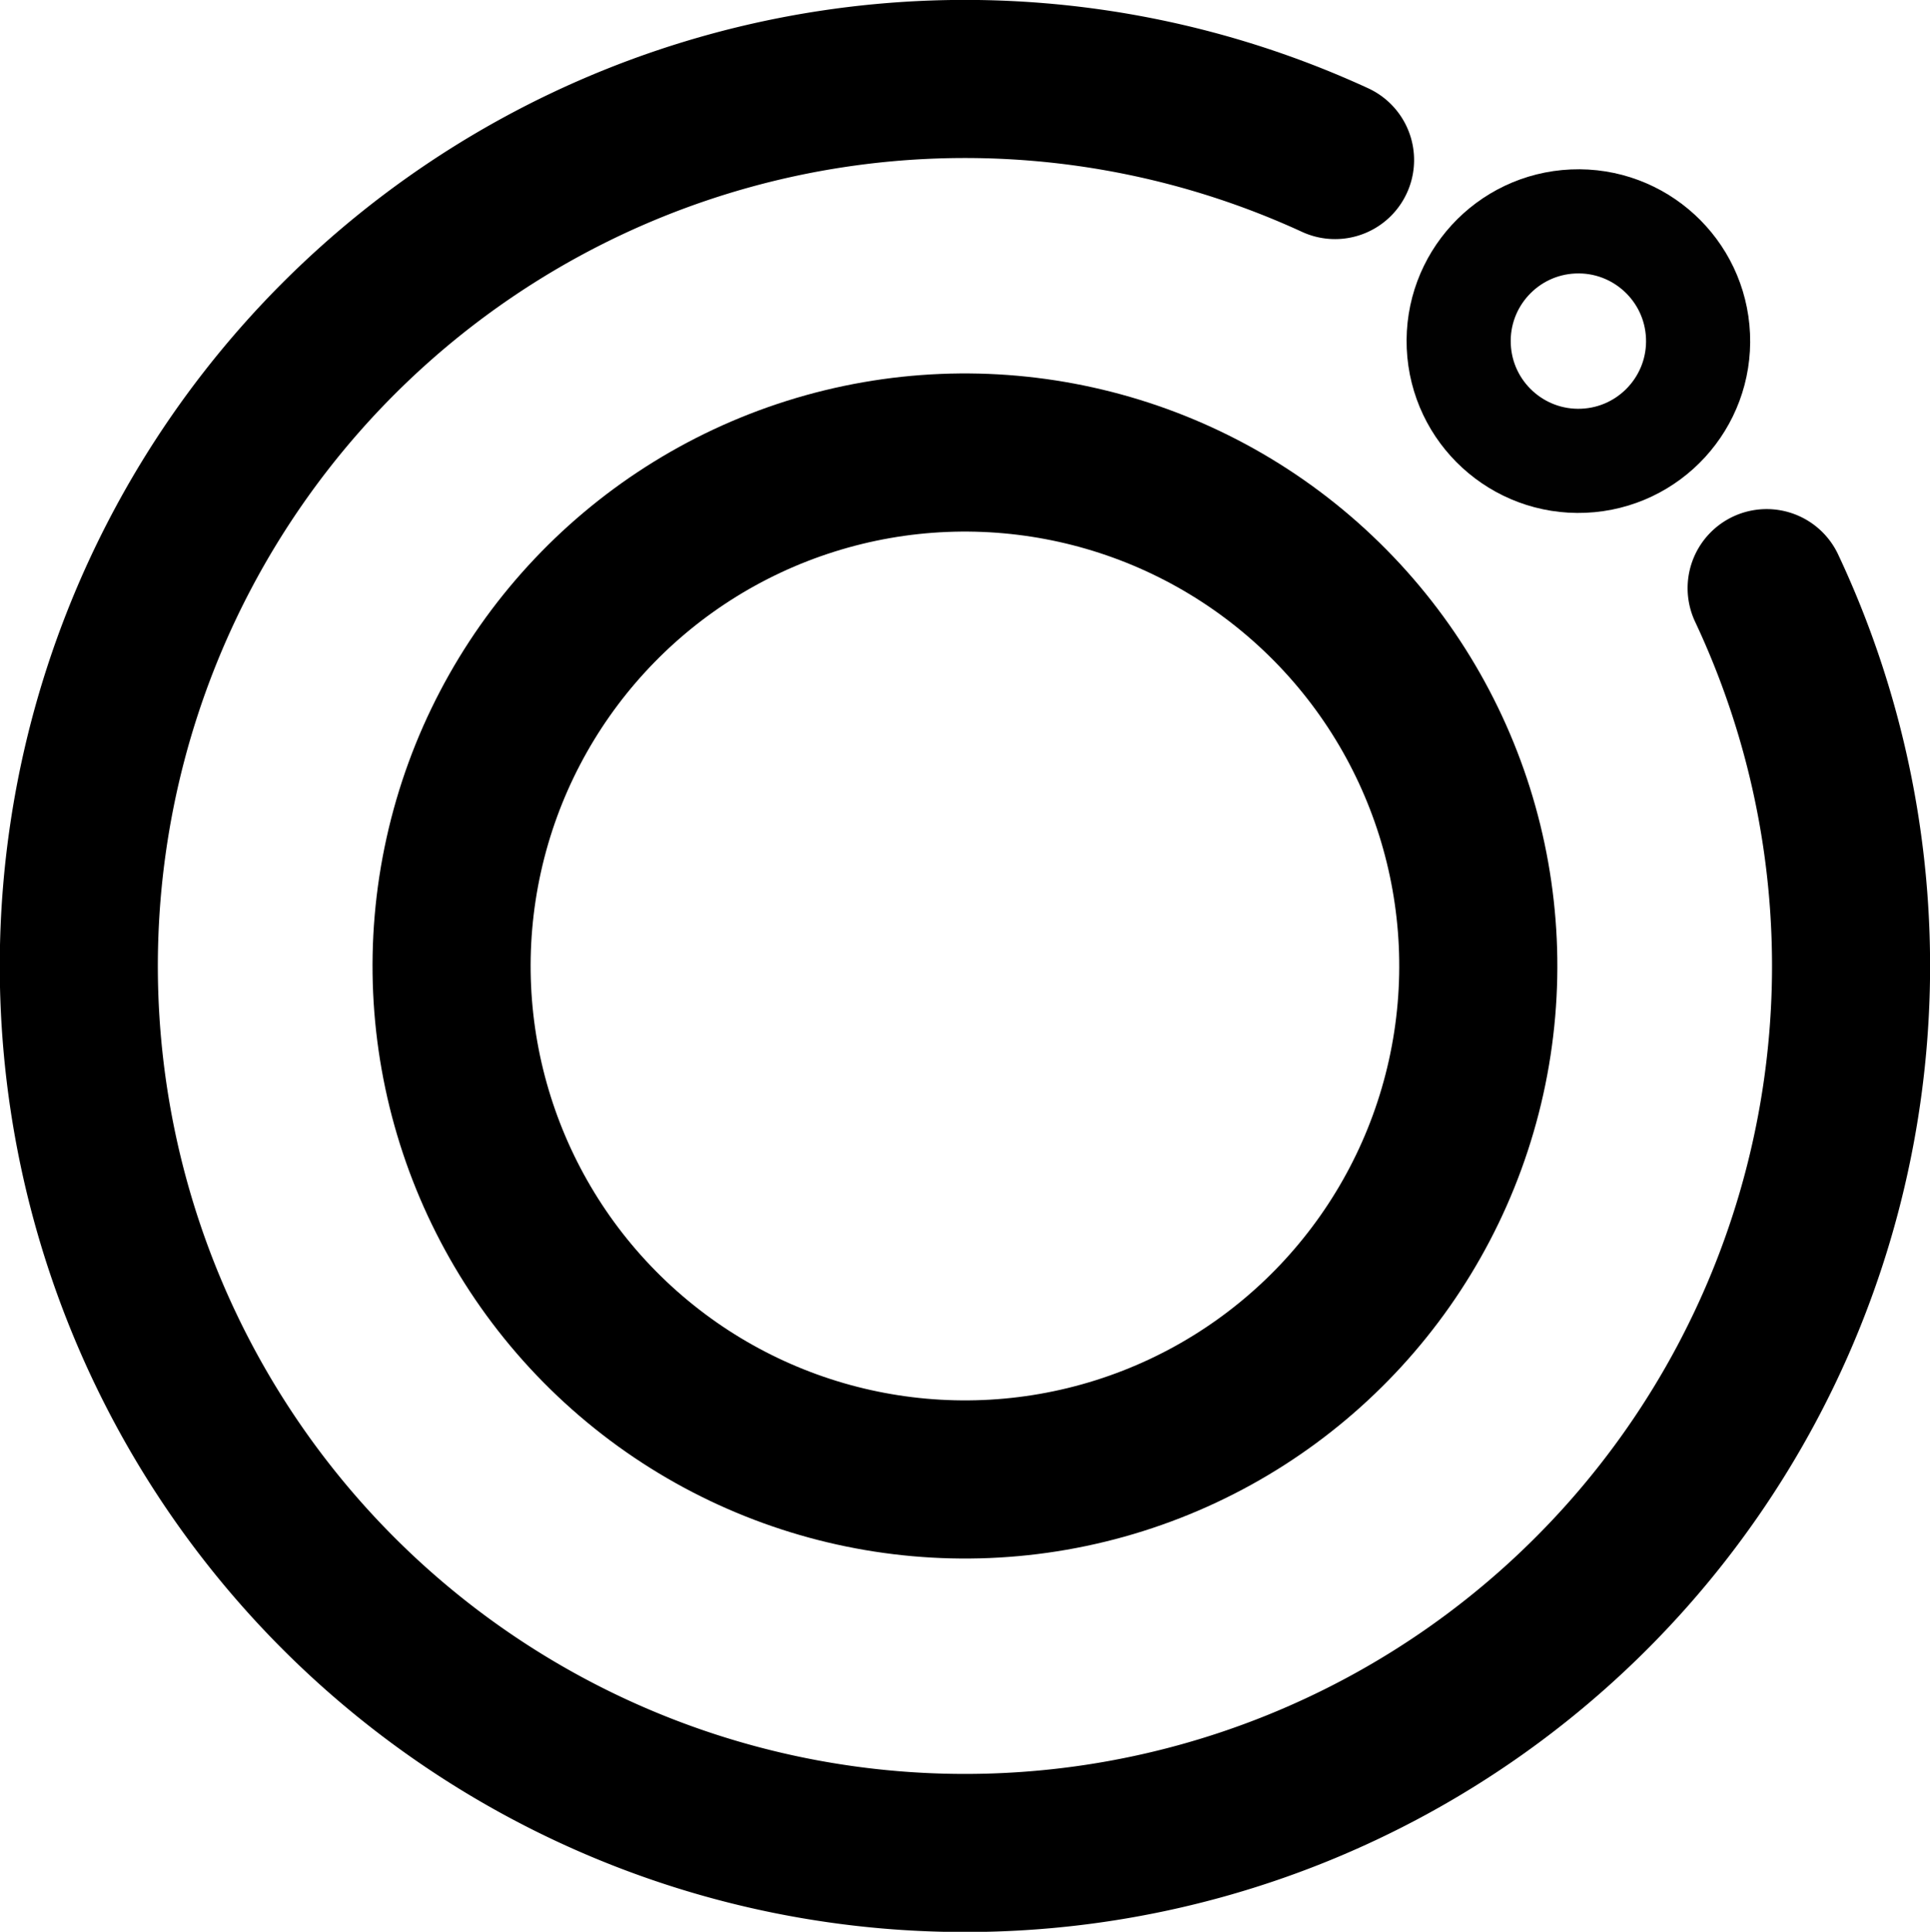 <svg xmlns="http://www.w3.org/2000/svg" width="134.068" height="134.161">
  <g fill="none" stroke="#000" transform="translate(-90.172 2.682)">
    <circle cx="58.72" cy="159.413" r="35.66" stroke-linecap="square" stroke-width="10.983" transform="rotate(-47.5)"/>
    <path stroke-linecap="round" stroke-width="10.98" d="M209.517 53.708a61.555 61.601 0 01-25.74 74.865 61.555 61.601 0 01-78.147-12.334 61.555 61.601 0 01-1.467-79.159A61.555 61.601 0 01181.8 21.854" transform="rotate(-4.215) skewX(-.006)"/>
    <circle cx="198.708" cy="29.7" r="8.317" stroke-linecap="square" stroke-opacity=".995" stroke-width="7.233" transform="rotate(-2.499) skewX(.002)"/>
  </g>
</svg>
